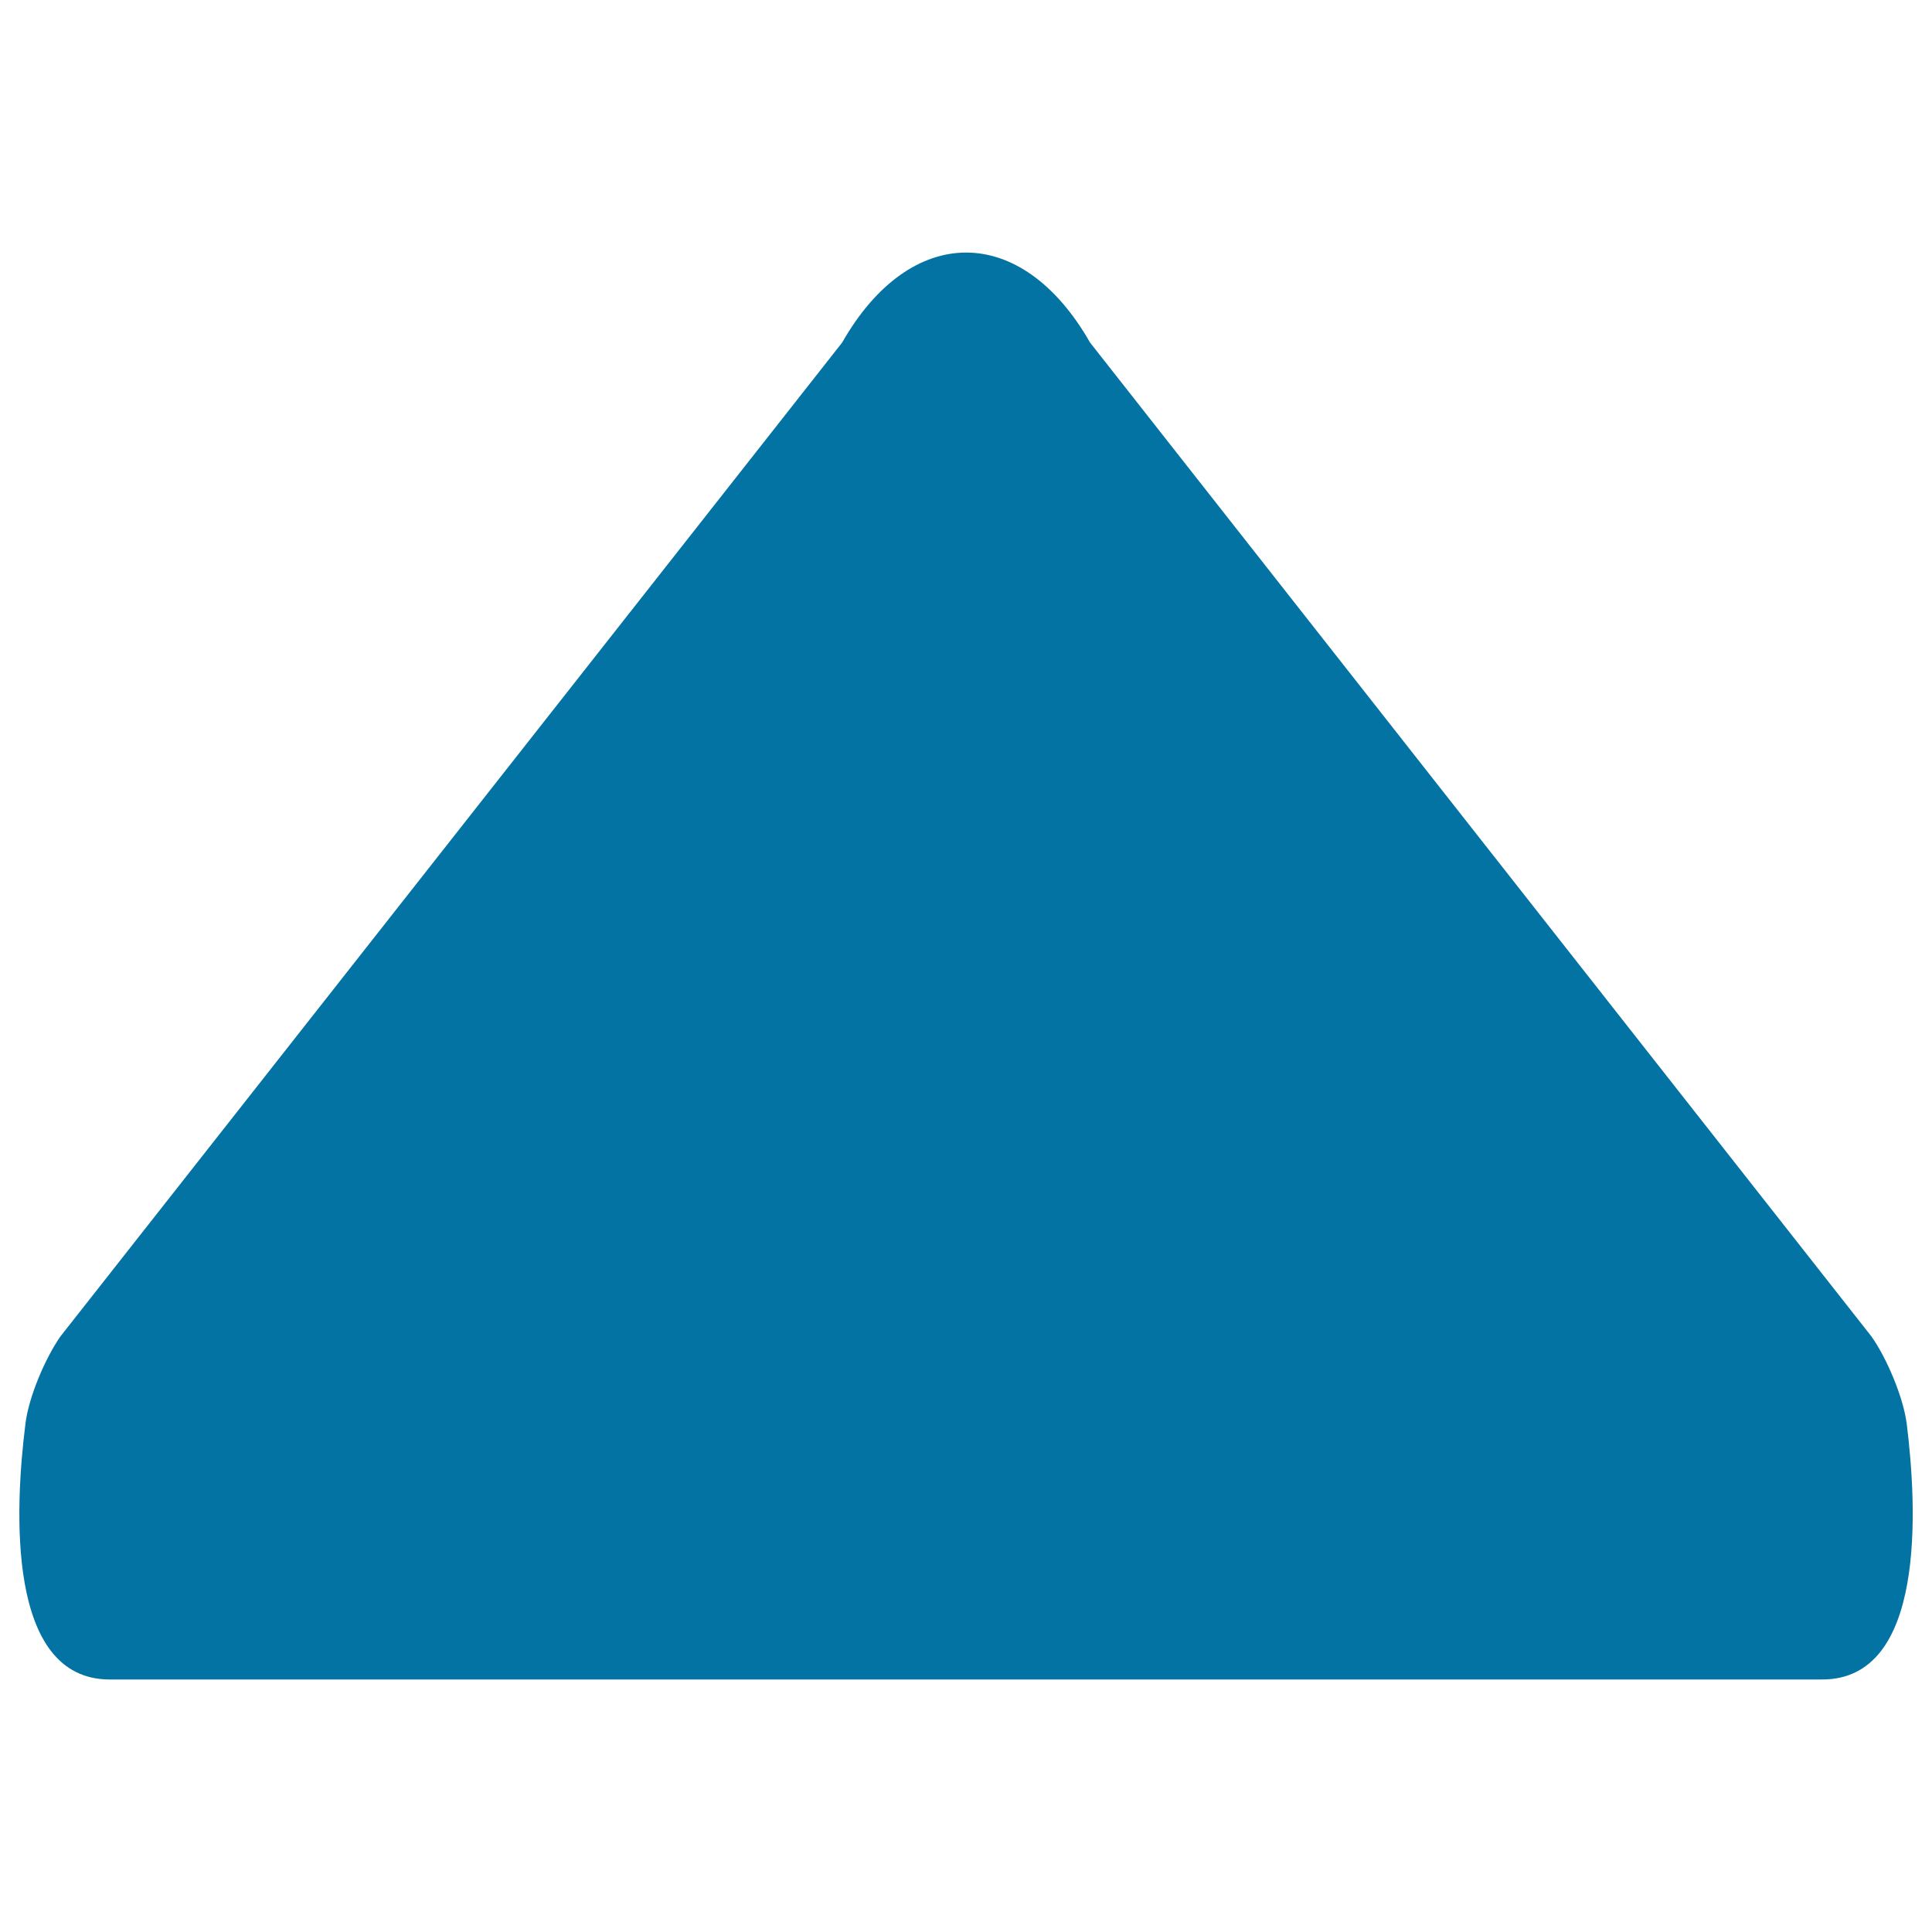 <svg xmlns="http://www.w3.org/2000/svg" viewBox="0 0 1000 1000" style="fill:#0273a2">
<title>Up Arrow Triangle SVG icon</title>
<g><g><path d="M968.7,691.8L564.2,177.3c-35.4-62.1-92.9-62.1-128.3,0L31.3,691.7c-7.9,11.3-16.4,31.3-18.1,45c-5.6,44.2-10,132.6,43.6,132.6h886.4c53.6,0,49.2-88.3,43.7-132.5C985.1,723.1,976.6,703,968.7,691.8z"/></g></g>
</svg>
